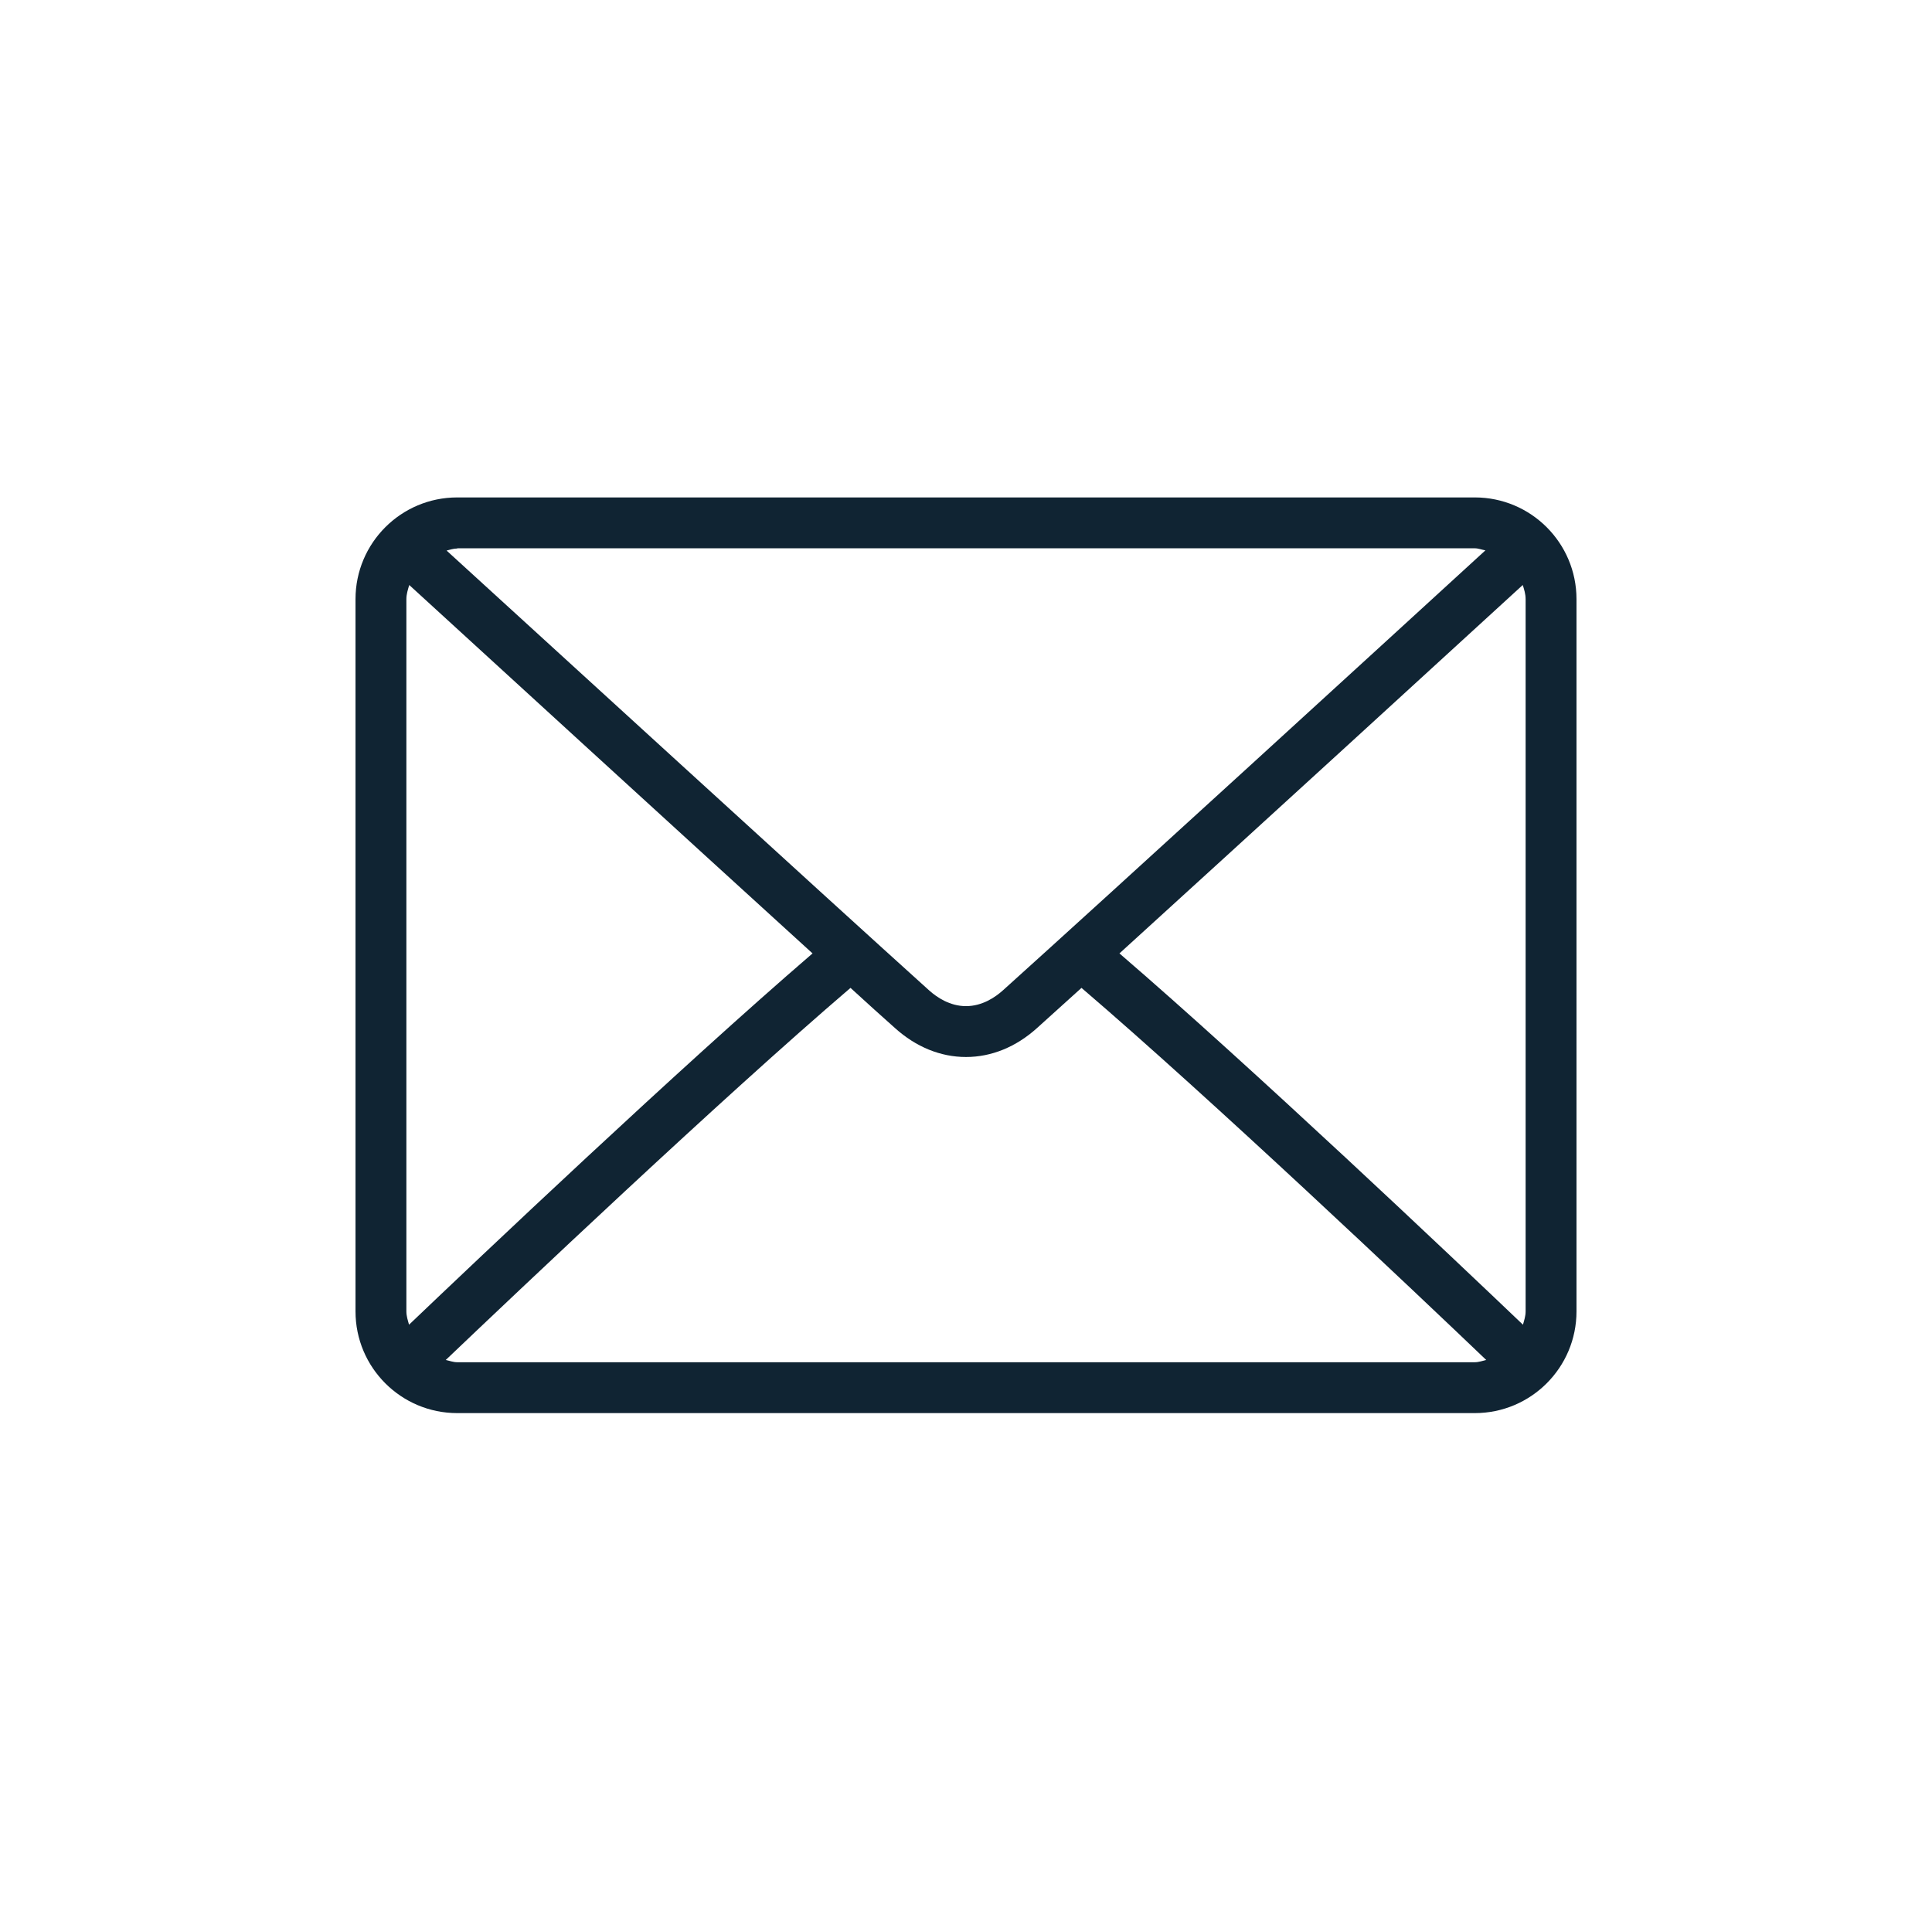 <?xml version="1.0" encoding="UTF-8"?>
<svg xmlns="http://www.w3.org/2000/svg" id="Layer_1" data-name="Layer 1" version="1.1" viewBox="0 0 94.18 93.15">
  <defs>
    <style>
      .cls-1 {
        fill: #102433;
        stroke-width: 0px;
      }
    </style>
  </defs>
  <path class="cls-1" d="M71.89,24.25H22.29c-2.74,0-4.96,2.22-4.96,4.96v34.72c0,2.74,2.22,4.96,4.96,4.96h49.6c2.74,0,4.96-2.22,4.96-4.96V29.21c0-2.74-2.22-4.96-4.96-4.96ZM22.29,26.73h49.6c.18,0,.34.07.52.1-4.29,3.93-18.53,16.96-23.52,21.45-.39.35-1.02.77-1.8.77s-1.41-.42-1.8-.77c-4.98-4.49-19.22-17.52-23.52-21.44.17-.04.33-.1.52-.1h0ZM19.81,63.93V29.21c0-.24.07-.46.14-.69,3.29,3.01,13.22,12.1,19.66,17.96-6.42,5.52-16.36,14.94-19.67,18.1-.06-.21-.13-.42-.13-.65ZM71.89,66.41H22.29c-.2,0-.37-.07-.56-.11,3.42-3.26,13.42-12.74,19.73-18.14.82.75,1.57,1.43,2.17,1.96,1.02.92,2.22,1.41,3.46,1.41s2.44-.49,3.46-1.41c.59-.53,1.34-1.21,2.17-1.96,6.31,5.4,16.31,14.87,19.73,18.14-.18.04-.36.11-.56.11ZM74.37,63.93c0,.23-.07.44-.13.65-3.31-3.16-13.25-12.58-19.67-18.1,6.44-5.86,16.38-14.95,19.66-17.96.07.22.14.44.14.69,0,0,0,34.72,0,34.72Z"></path>
</svg>
